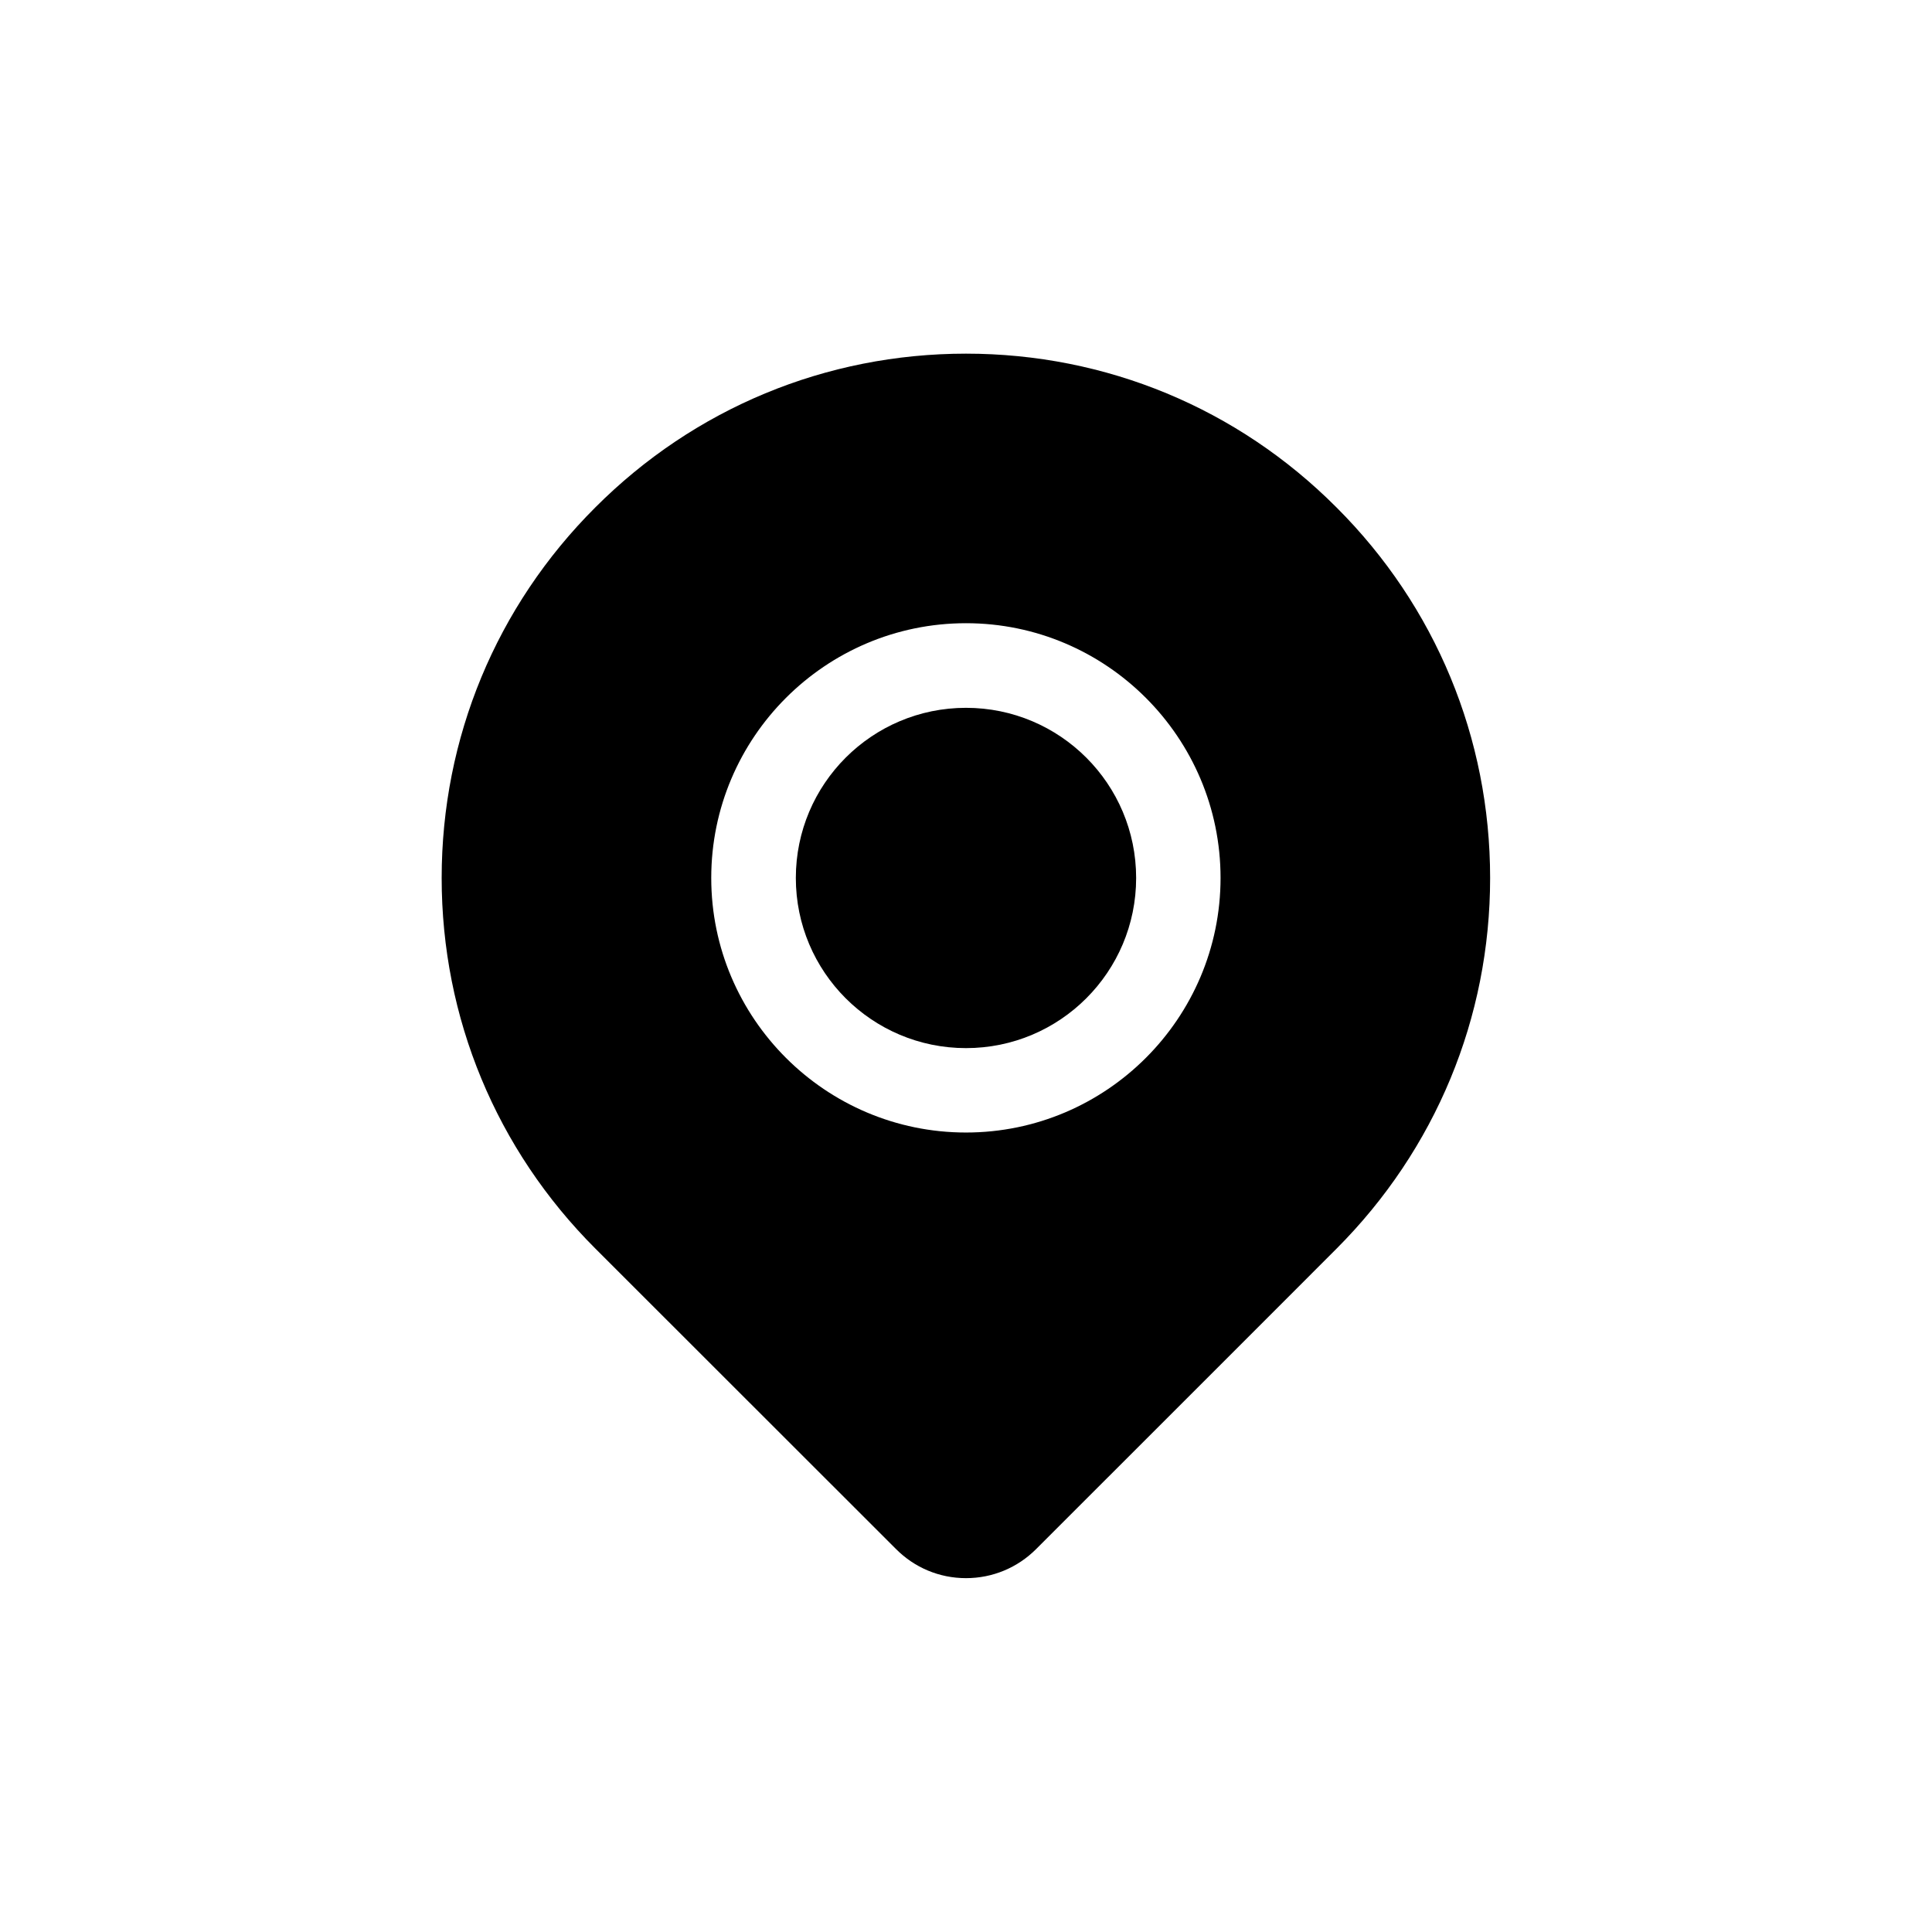 <?xml version="1.0" encoding="UTF-8"?>
<!-- Uploaded to: ICON Repo, www.iconrepo.com, Generator: ICON Repo Mixer Tools -->
<svg fill="#000000" width="800px" height="800px" version="1.1" viewBox="144 144 512 512" xmlns="http://www.w3.org/2000/svg">
 <g>
  <path d="m445.09 376.67c0 24.902-20.188 45.09-45.09 45.09-24.906 0-45.094-20.188-45.094-45.09s20.188-45.09 45.094-45.09c24.902 0 45.09 20.188 45.09 45.09"/>
  <path d="m498.19 278.48c-26.199-26.301-61.113-40.758-98.191-40.758-37.082 0-71.996 14.457-98.246 40.758-26.246 26.199-40.707 61.109-40.707 98.191s14.461 71.945 40.707 98.191c18.742 18.742 54.816 54.766 79.652 79.602 4.938 4.988 11.539 7.762 18.594 7.762s13.652-2.769 18.59-7.707l11.082-11.082c24.031-24.031 53.453-53.402 68.52-68.52 26.25-26.301 40.707-61.164 40.707-98.246s-14.457-71.992-40.707-98.191zm-98.191 165.65c-37.23 0-67.512-30.277-67.512-67.461 0-37.23 30.277-67.512 67.512-67.512 37.18 0 67.461 30.277 67.461 67.512-0.004 37.18-30.281 67.461-67.461 67.461z"/>
 </g>
</svg>